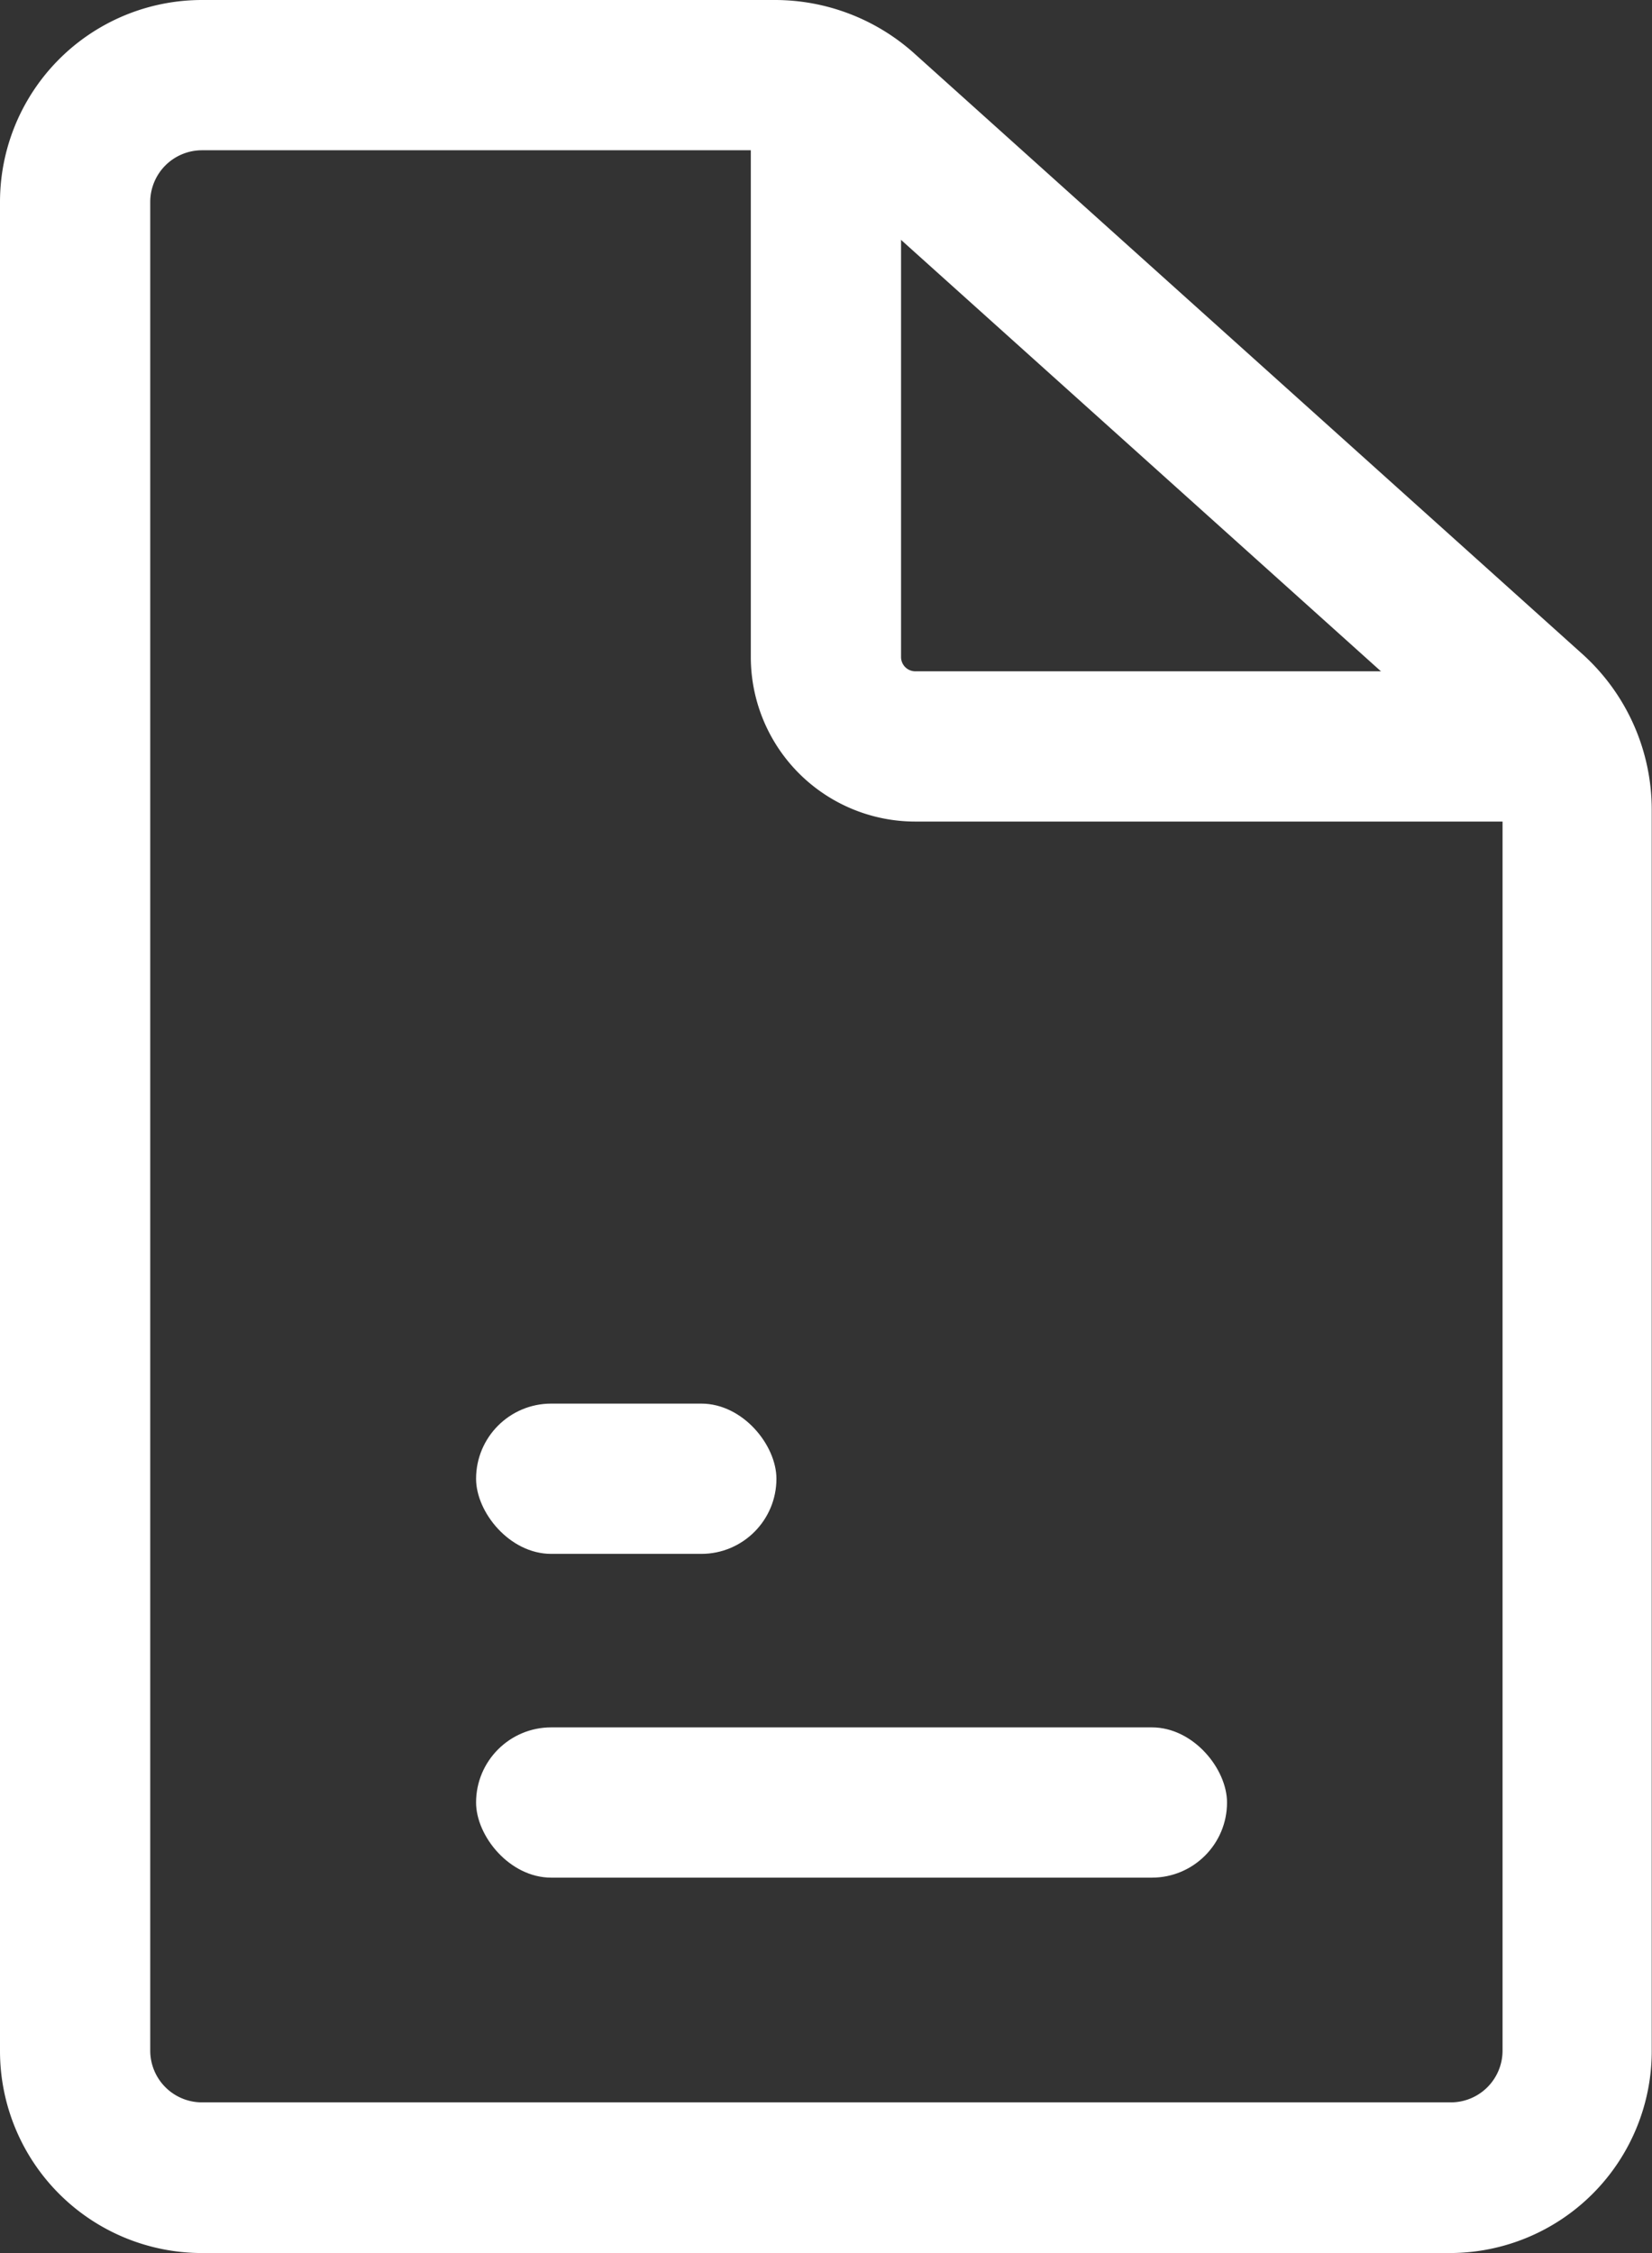 <svg xmlns="http://www.w3.org/2000/svg" width="12.513" height="17.063" viewBox="0 0 12.513 17.063">
  <rect x="0" y="0" width="12.513" height="17.063" fill="#333333" stroke="none"/>
  <g id="Layer_2" data-name="Layer 2" transform="translate(-8.486 -1)">
    <path id="Path_88209" data-name="Path 88209" d="M18.069,18.063H8.61a1.53,1.53,0,0,1-1.53-1.53v-14A1.53,1.53,0,0,1,8.61,1h4.34A1.581,1.581,0,0,1,14,1.4l5.062,4.55a1.587,1.587,0,0,1,.529,1.183v9.4a1.53,1.53,0,0,1-1.524,1.53ZM8.61,2.138a.392.392,0,0,0-.392.392v14a.392.392,0,0,0,.392.392h9.459a.392.392,0,0,0,.392-.392V7.109a.444.444,0,0,0-.148-.33l-5.062-4.55a.444.444,0,0,0-.3-.091Z" transform="translate(1.406 0)" fill="#fff"/>
    <path id="Path_88210" data-name="Path 88210" d="M23.336,7.895H18.326A1.246,1.246,0,0,1,17.08,6.649V2.56h1.138V6.649a.108.108,0,0,0,.108.108h5.011Z" transform="translate(-2.907 -0.673)" fill="#fff"/>
    <rect id="Rectangle_122413" data-name="Rectangle 122413" width="5.688" height="1.138" rx="0.569" transform="translate(12.092 14.082)" fill="#fff"/>
    <rect id="Rectangle_122414" data-name="Rectangle 122414" width="2.275" height="1.138" rx="0.569" transform="translate(12.092 11.63)" fill="#fff"/>
  </g>
</svg>
